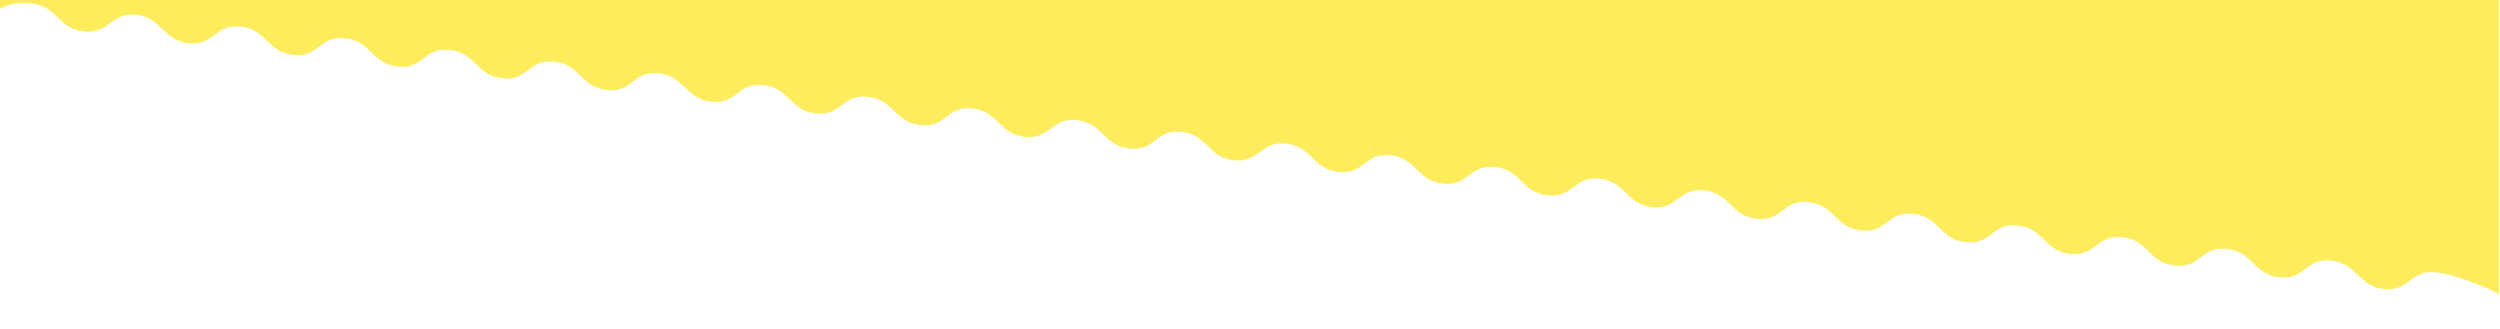 <?xml version="1.0" encoding="UTF-8"?>
<svg xmlns="http://www.w3.org/2000/svg" id="_レイヤー_2" data-name="レイヤー 2" viewBox="0 0 1121.33 147.65">
  <rect x="0" y="0" width="1121.33" height="147.65" fill="#333333" stroke="none"/>
  <defs>
    <style>
      .cls-1 {
        fill: #fff;
      }

      .cls-1, .cls-2 {
        stroke-width: 0px;
      }

      .cls-2 {
        fill: #ffec5c;
      }
    </style>
  </defs>
  <g id="photo">
    <rect class="cls-1" x="0" y="0" width="1121.33" height="147.65" transform="translate(1121.33 147.65) rotate(-180)"></rect>
    <path class="cls-2" d="M0,0h1120.87v131.79s-16.52-8.33-28.24-9.64c-11.72-1.31-11.72,8.78-23.45,7.47-11.72-1.31-11.72-11.41-23.44-12.72-11.72-1.31-11.72,8.78-23.44,7.47s-11.72-11.41-23.44-12.72c-11.72-1.31-11.72,8.78-23.44,7.47-11.72-1.31-11.72-11.41-23.45-12.72-11.72-1.31-11.72,8.78-23.45,7.47-11.72-1.31-11.72-11.41-23.44-12.72-11.72-1.31-11.72,8.78-23.44,7.47-11.72-1.31-11.72-11.41-23.44-12.72-11.72-1.31-11.72,8.78-23.44,7.47-11.72-1.31-11.72-11.41-23.45-12.72-11.72-1.31-11.72,8.78-23.45,7.47-11.72-1.31-11.72-11.41-23.44-12.72-11.72-1.31-11.72,8.78-23.44,7.47-11.72-1.31-11.72-11.41-23.44-12.72-11.72-1.31-11.72,8.78-23.44,7.47-11.72-1.31-11.72-11.41-23.45-12.72-11.72-1.31-11.72,8.78-23.45,7.47-11.72-1.31-11.72-11.41-23.44-12.72-11.72-1.31-11.72,8.78-23.44,7.47-11.72-1.31-11.72-11.41-23.44-12.72-11.72-1.31-11.72,8.78-23.44,7.47-11.72-1.31-11.72-11.41-23.45-12.72-11.72-1.31-11.72,8.78-23.45,7.47-11.72-1.31-11.72-11.41-23.44-12.72-11.72-1.31-11.72,8.78-23.44,7.47-11.72-1.31-11.72-11.41-23.44-12.72-11.72-1.31-11.72,8.78-23.44,7.47-11.72-1.31-11.72-11.41-23.45-12.72-11.72-1.31-11.72,8.78-23.45,7.47-11.72-1.31-11.72-11.41-23.44-12.72-11.72-1.31-11.72,8.78-23.44,7.47-11.72-1.31-11.72-11.41-23.44-12.72-11.72-1.31-11.72,8.78-23.44,7.47-11.72-1.31-11.72-11.41-23.45-12.72-11.72-1.31-11.72,8.78-23.45,7.47-11.72-1.31-11.72-11.41-23.44-12.72-11.72-1.31-11.72,8.78-23.44,7.47-11.72-1.31-11.72-11.41-23.44-12.72-11.72-1.31-11.72,8.78-23.44,7.47-11.72-1.31-11.72-11.41-23.45-12.72-11.72-1.31-11.72,8.78-23.45,7.47-11.72-1.31-11.72-11.41-23.44-12.72-11.72-1.31-11.72,8.78-23.44,7.47C25.92,12.93,25.92,2.84,14.19,1.53,6.88.71,2.37,2.55,0,4.05V0Z"></path>
  </g>
</svg>
